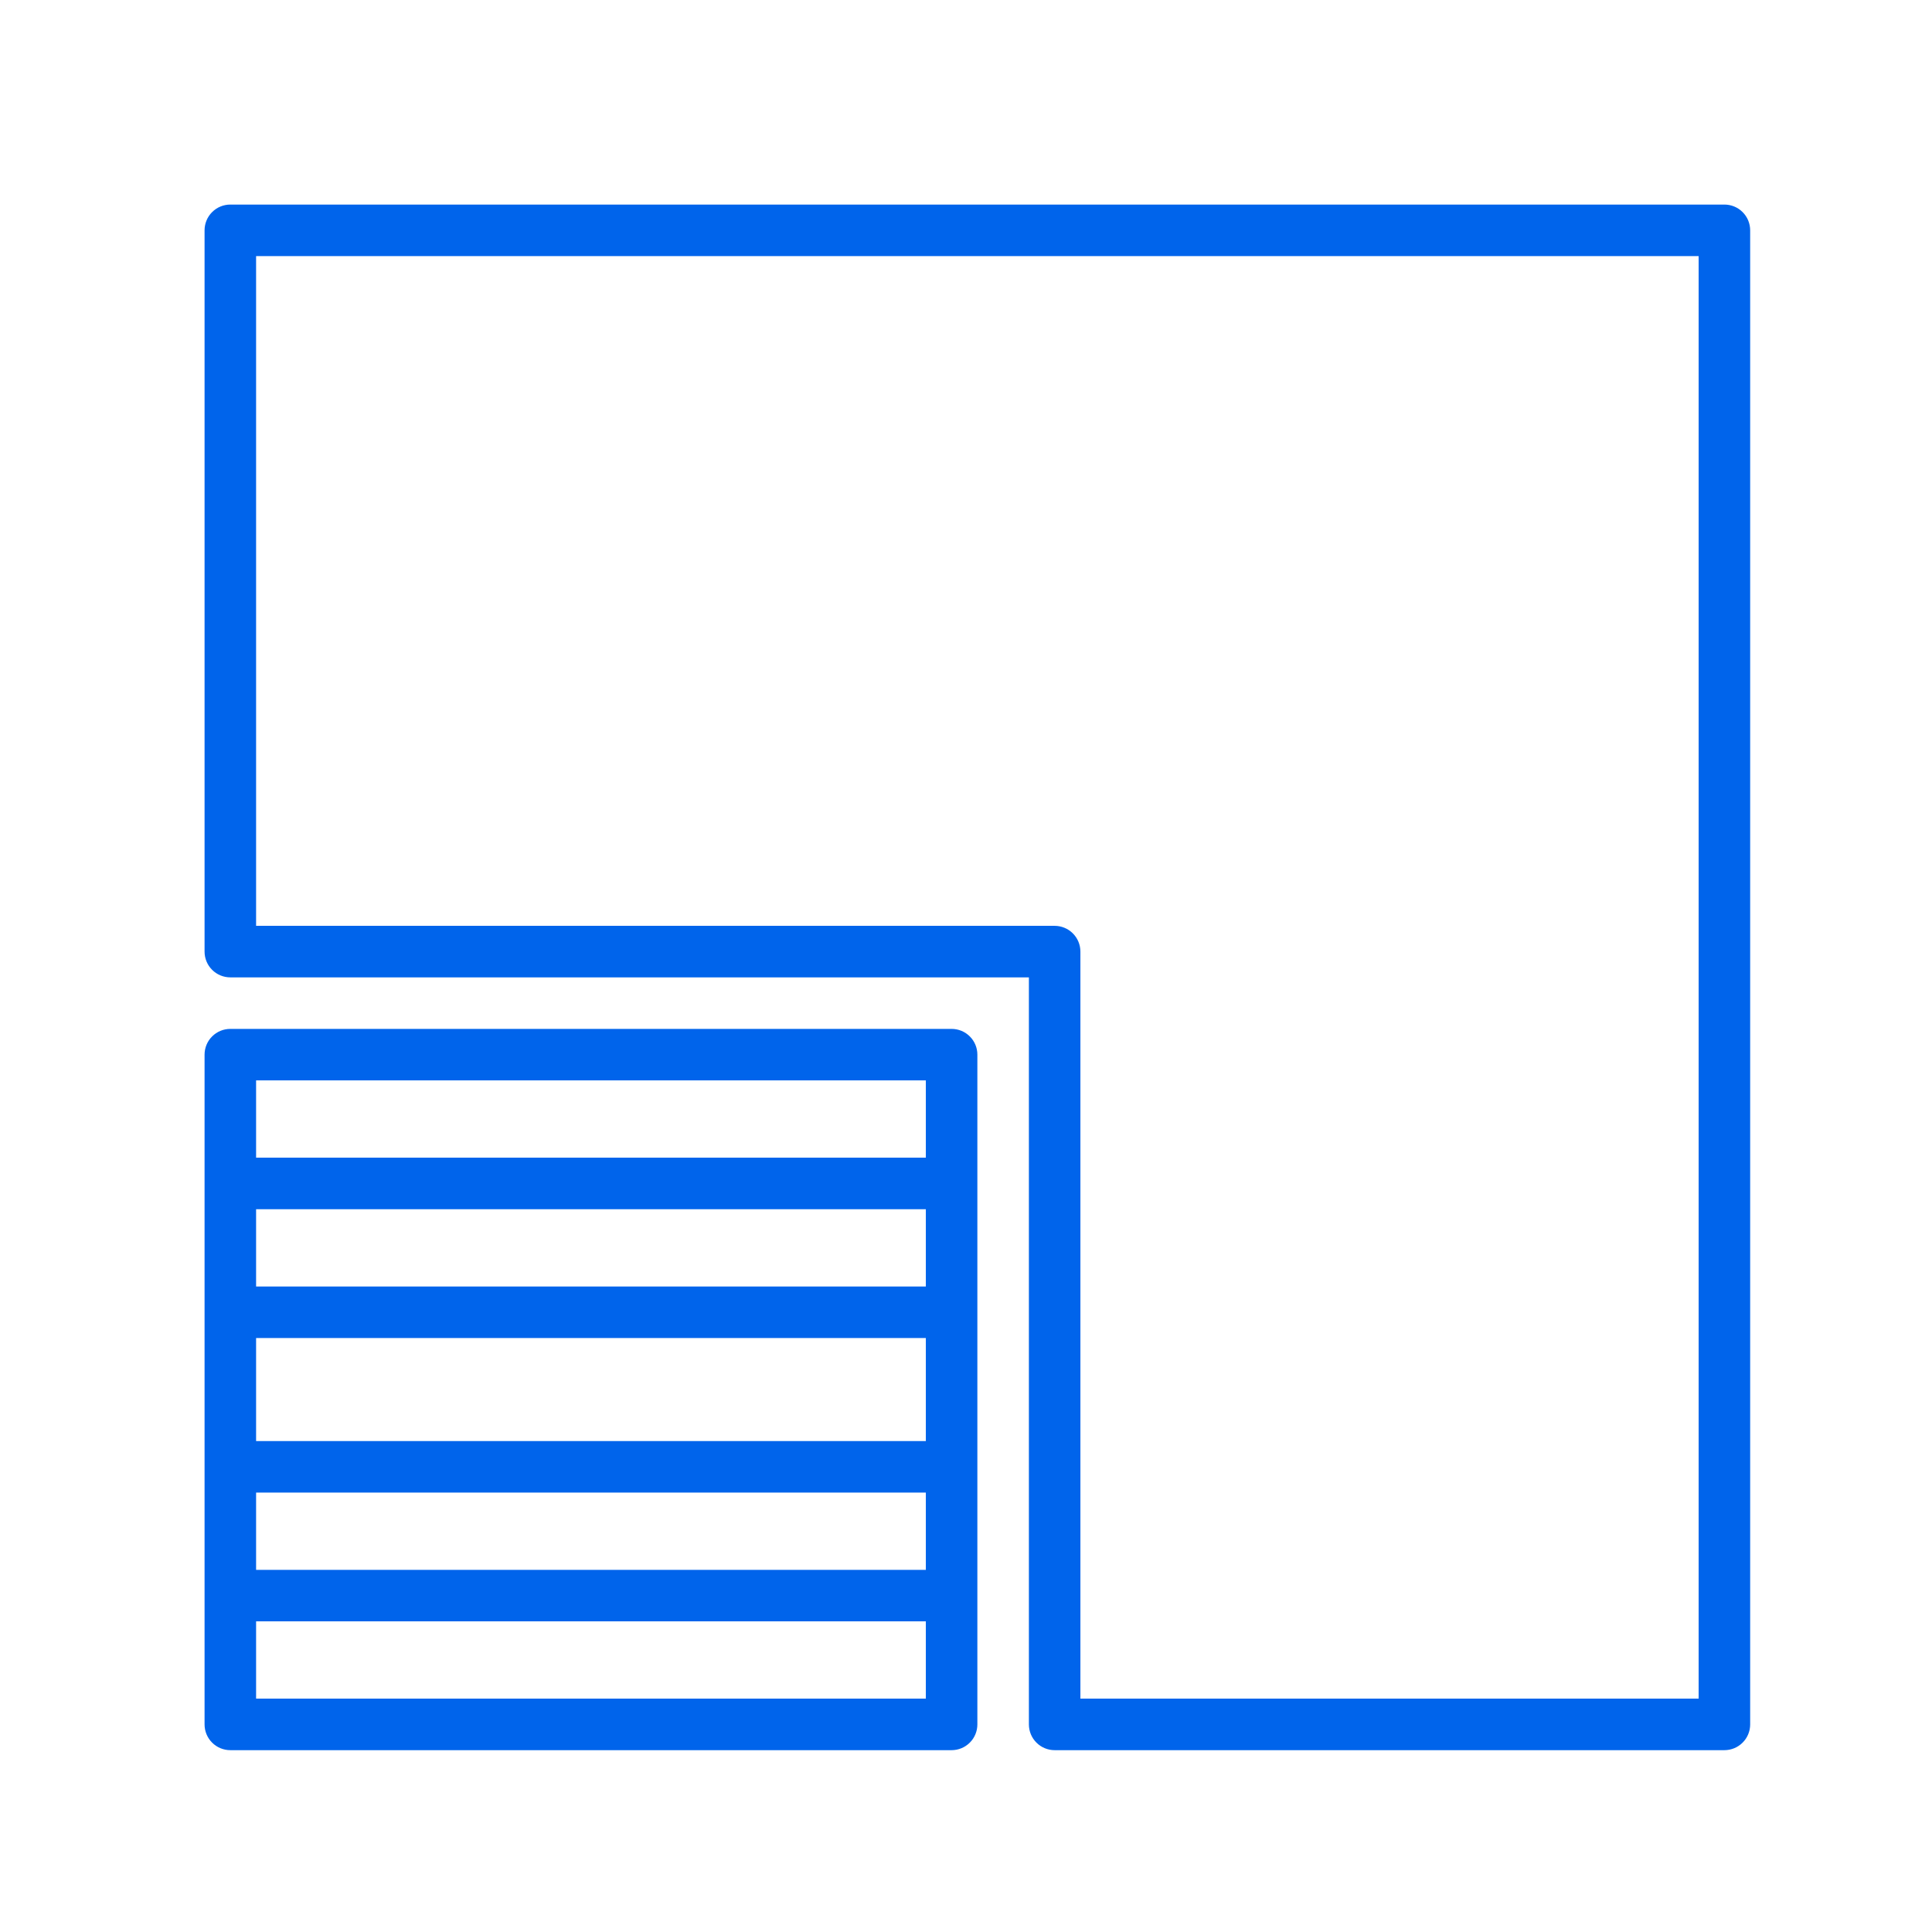 <svg width="85" height="85" viewBox="0 0 85 85" fill="none" xmlns="http://www.w3.org/2000/svg">
<path d="M10.133 77H41.867C42.167 77 42.456 76.881 42.668 76.668C42.881 76.456 43 76.167 43 75.867V46.4C43 46.099 42.881 45.811 42.668 45.599C42.456 45.386 42.167 45.267 41.867 45.267H10.133C9.833 45.267 9.544 45.386 9.332 45.599C9.119 45.811 9 46.099 9 46.4V75.867C9 76.167 9.119 76.456 9.332 76.668C9.544 76.881 9.833 77 10.133 77ZM11.267 74.733V71.333H40.733V74.733H11.267ZM40.733 58.867V63.4H11.267V58.867H40.733ZM11.267 56.6V53.2H40.733V56.6H11.267ZM40.733 65.667V69.067H11.267V65.667H40.733ZM40.733 47.533V50.933H11.267V47.533H40.733Z" fill="#0064EB"/>
<path d="M75.867 9H10.133C9.833 9 9.544 9.119 9.332 9.332C9.119 9.544 9 9.833 9 10.133V41.867C9 42.167 9.119 42.456 9.332 42.668C9.544 42.881 9.833 43 10.133 43H45.267V75.867C45.267 76.167 45.386 76.456 45.599 76.668C45.811 76.881 46.099 77 46.4 77H75.867C76.167 77 76.456 76.881 76.668 76.668C76.881 76.456 77 76.167 77 75.867V10.133C77 9.833 76.881 9.544 76.668 9.332C76.456 9.119 76.167 9 75.867 9ZM74.733 74.733H47.533V41.867C47.533 41.566 47.414 41.278 47.201 41.065C46.989 40.853 46.701 40.733 46.4 40.733H11.267V11.267H74.733V74.733Z" fill="#0064EB"/>
</svg>
